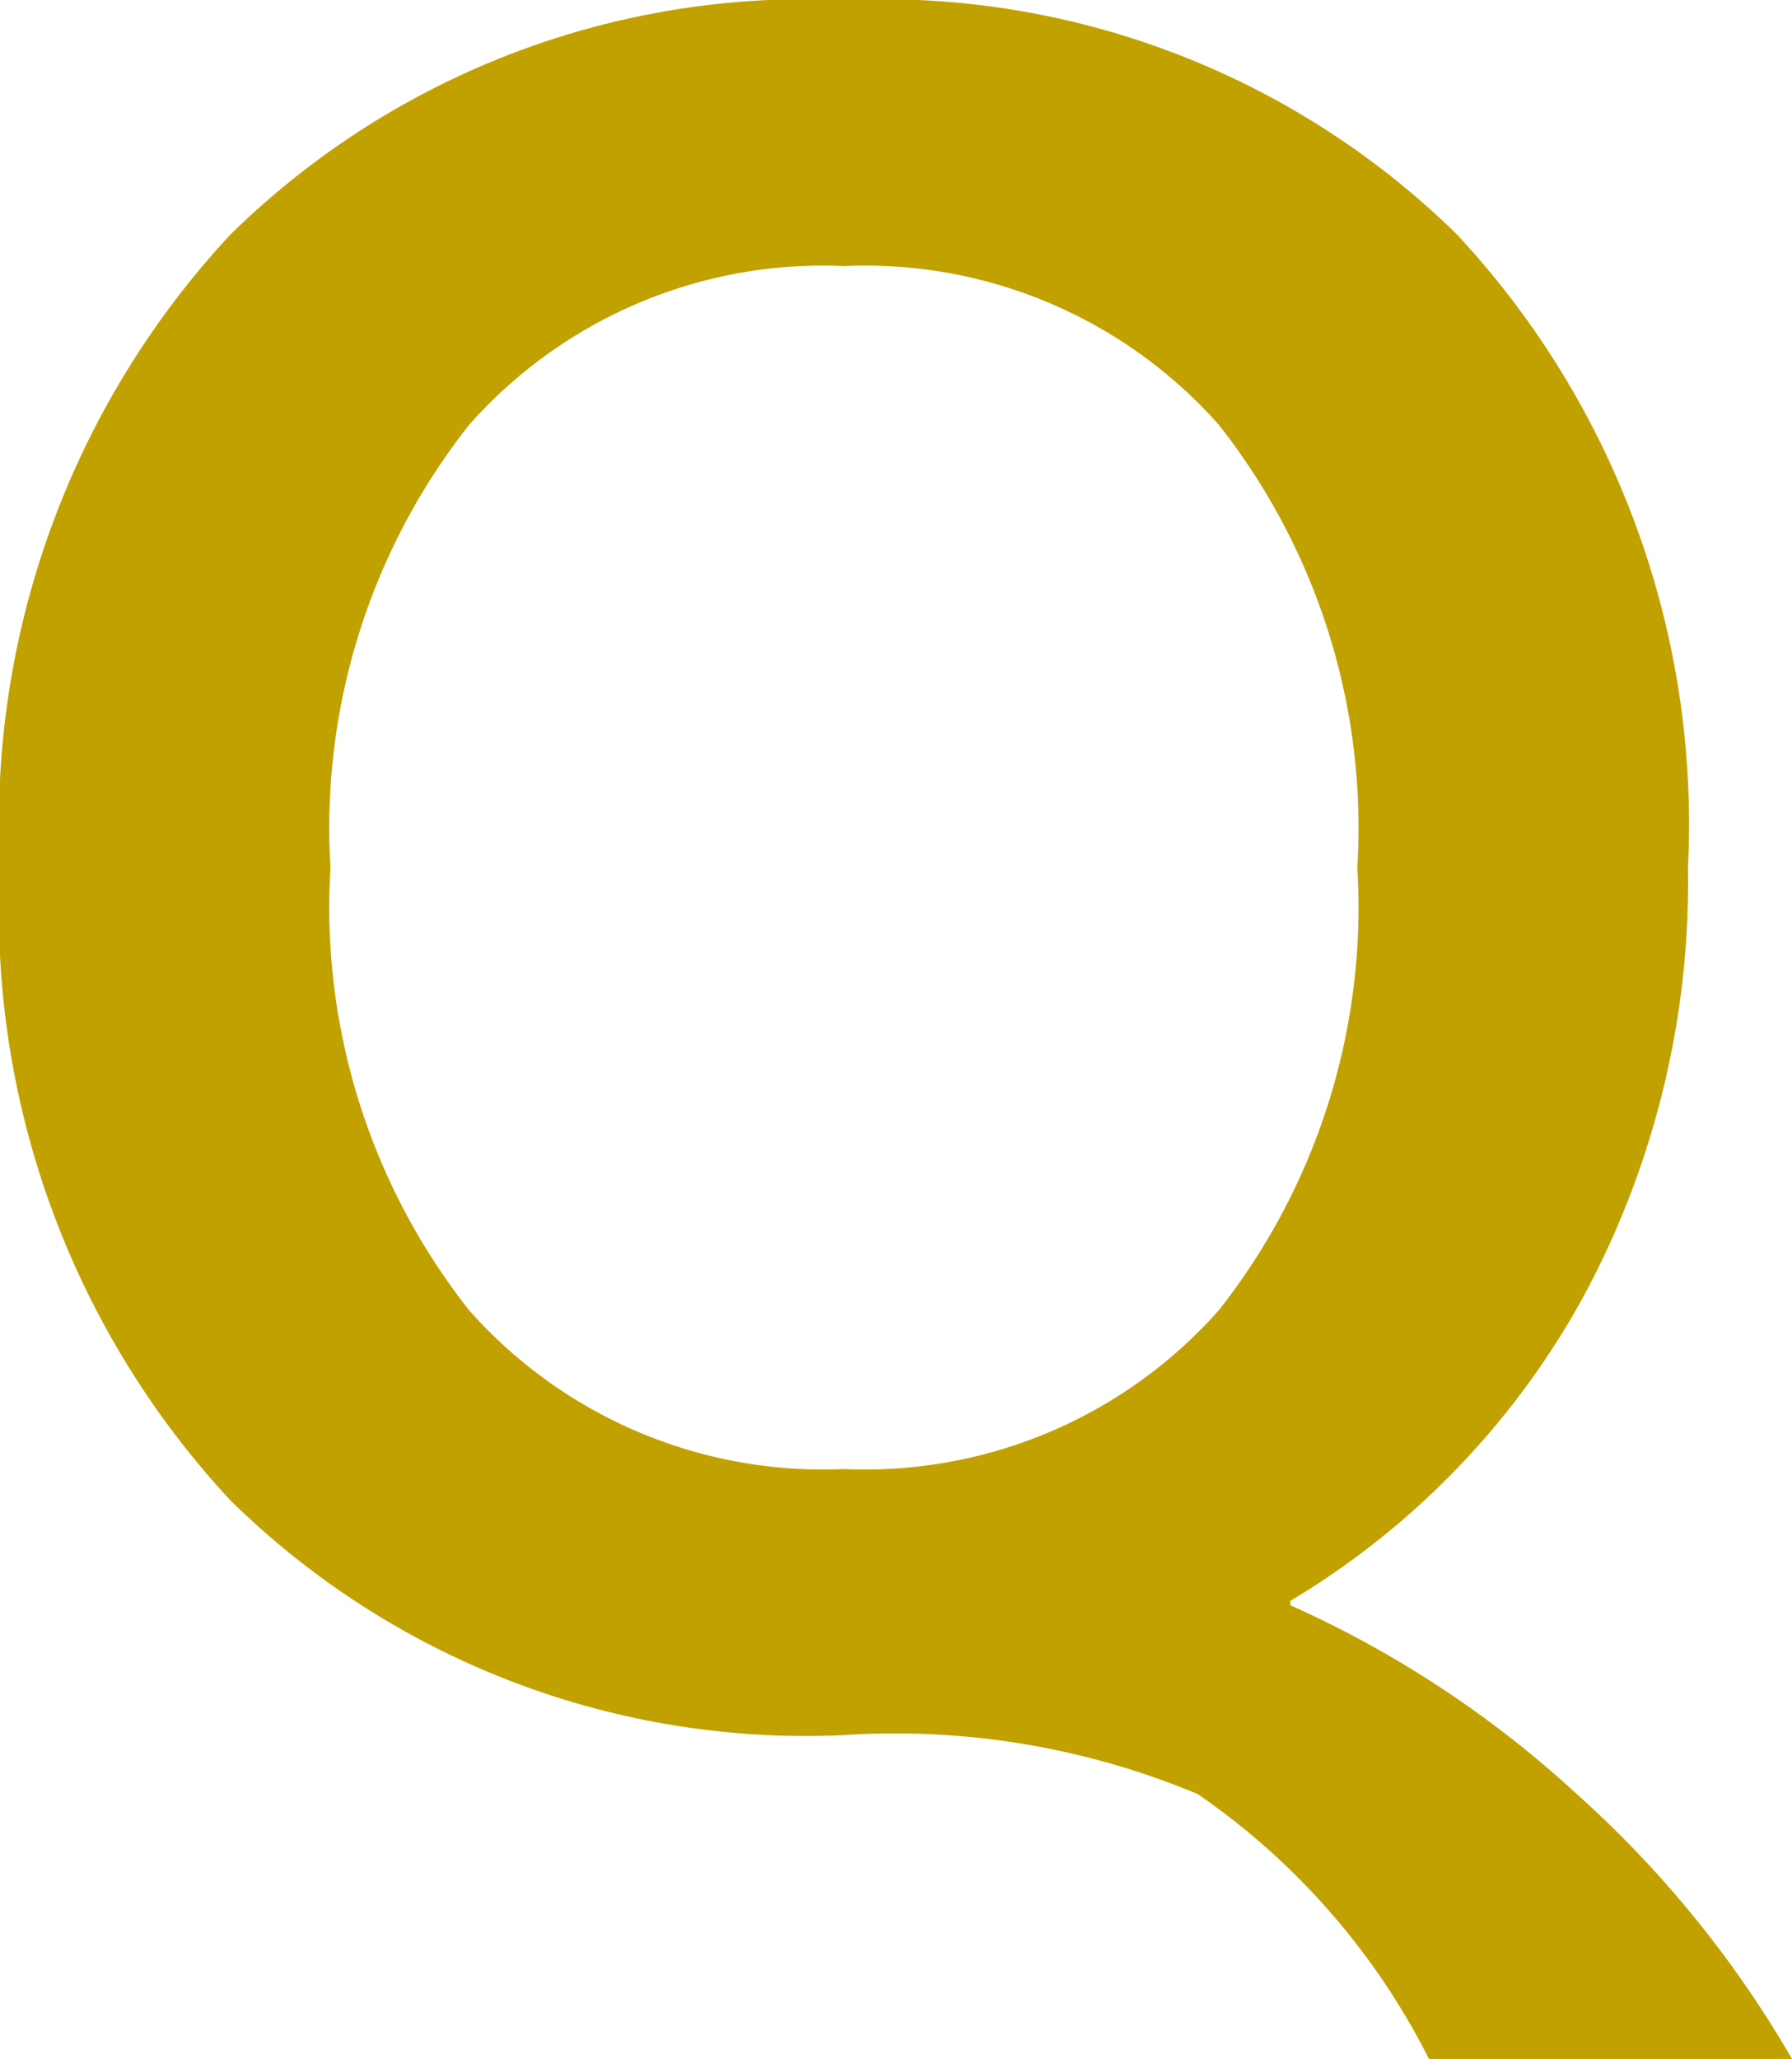 <svg xmlns="http://www.w3.org/2000/svg" width="20.15" height="23.14" viewBox="0 0 20.15 23.14"><path d="M15.392-1.248V-1.2A11.941,11.941,0,0,1,18.6.91,12.163,12.163,0,0,1,21.034,3.9H16.952a7.959,7.959,0,0,0-2.6-2.977A8.822,8.822,0,0,0,10.374.26a9.228,9.228,0,0,1-6.9-2.639A9.719,9.719,0,0,1,.884-9.49,9.719,9.719,0,0,1,3.471-16.6a9.228,9.228,0,0,1,6.9-2.639,9.228,9.228,0,0,1,6.9,2.639A9.719,9.719,0,0,1,19.864-9.49a9.8,9.8,0,0,1-1.183,4.836A9.054,9.054,0,0,1,15.392-1.248ZM6.162-4.511A5.315,5.315,0,0,0,10.374-2.73a5.315,5.315,0,0,0,4.212-1.781,7.309,7.309,0,0,0,1.56-4.979,7.309,7.309,0,0,0-1.56-4.979,5.315,5.315,0,0,0-4.212-1.781,5.315,5.315,0,0,0-4.212,1.781A7.309,7.309,0,0,0,4.6-9.49,7.309,7.309,0,0,0,6.162-4.511Z" transform="translate(-0.884 19.24)" fill="#c1a100"/></svg>